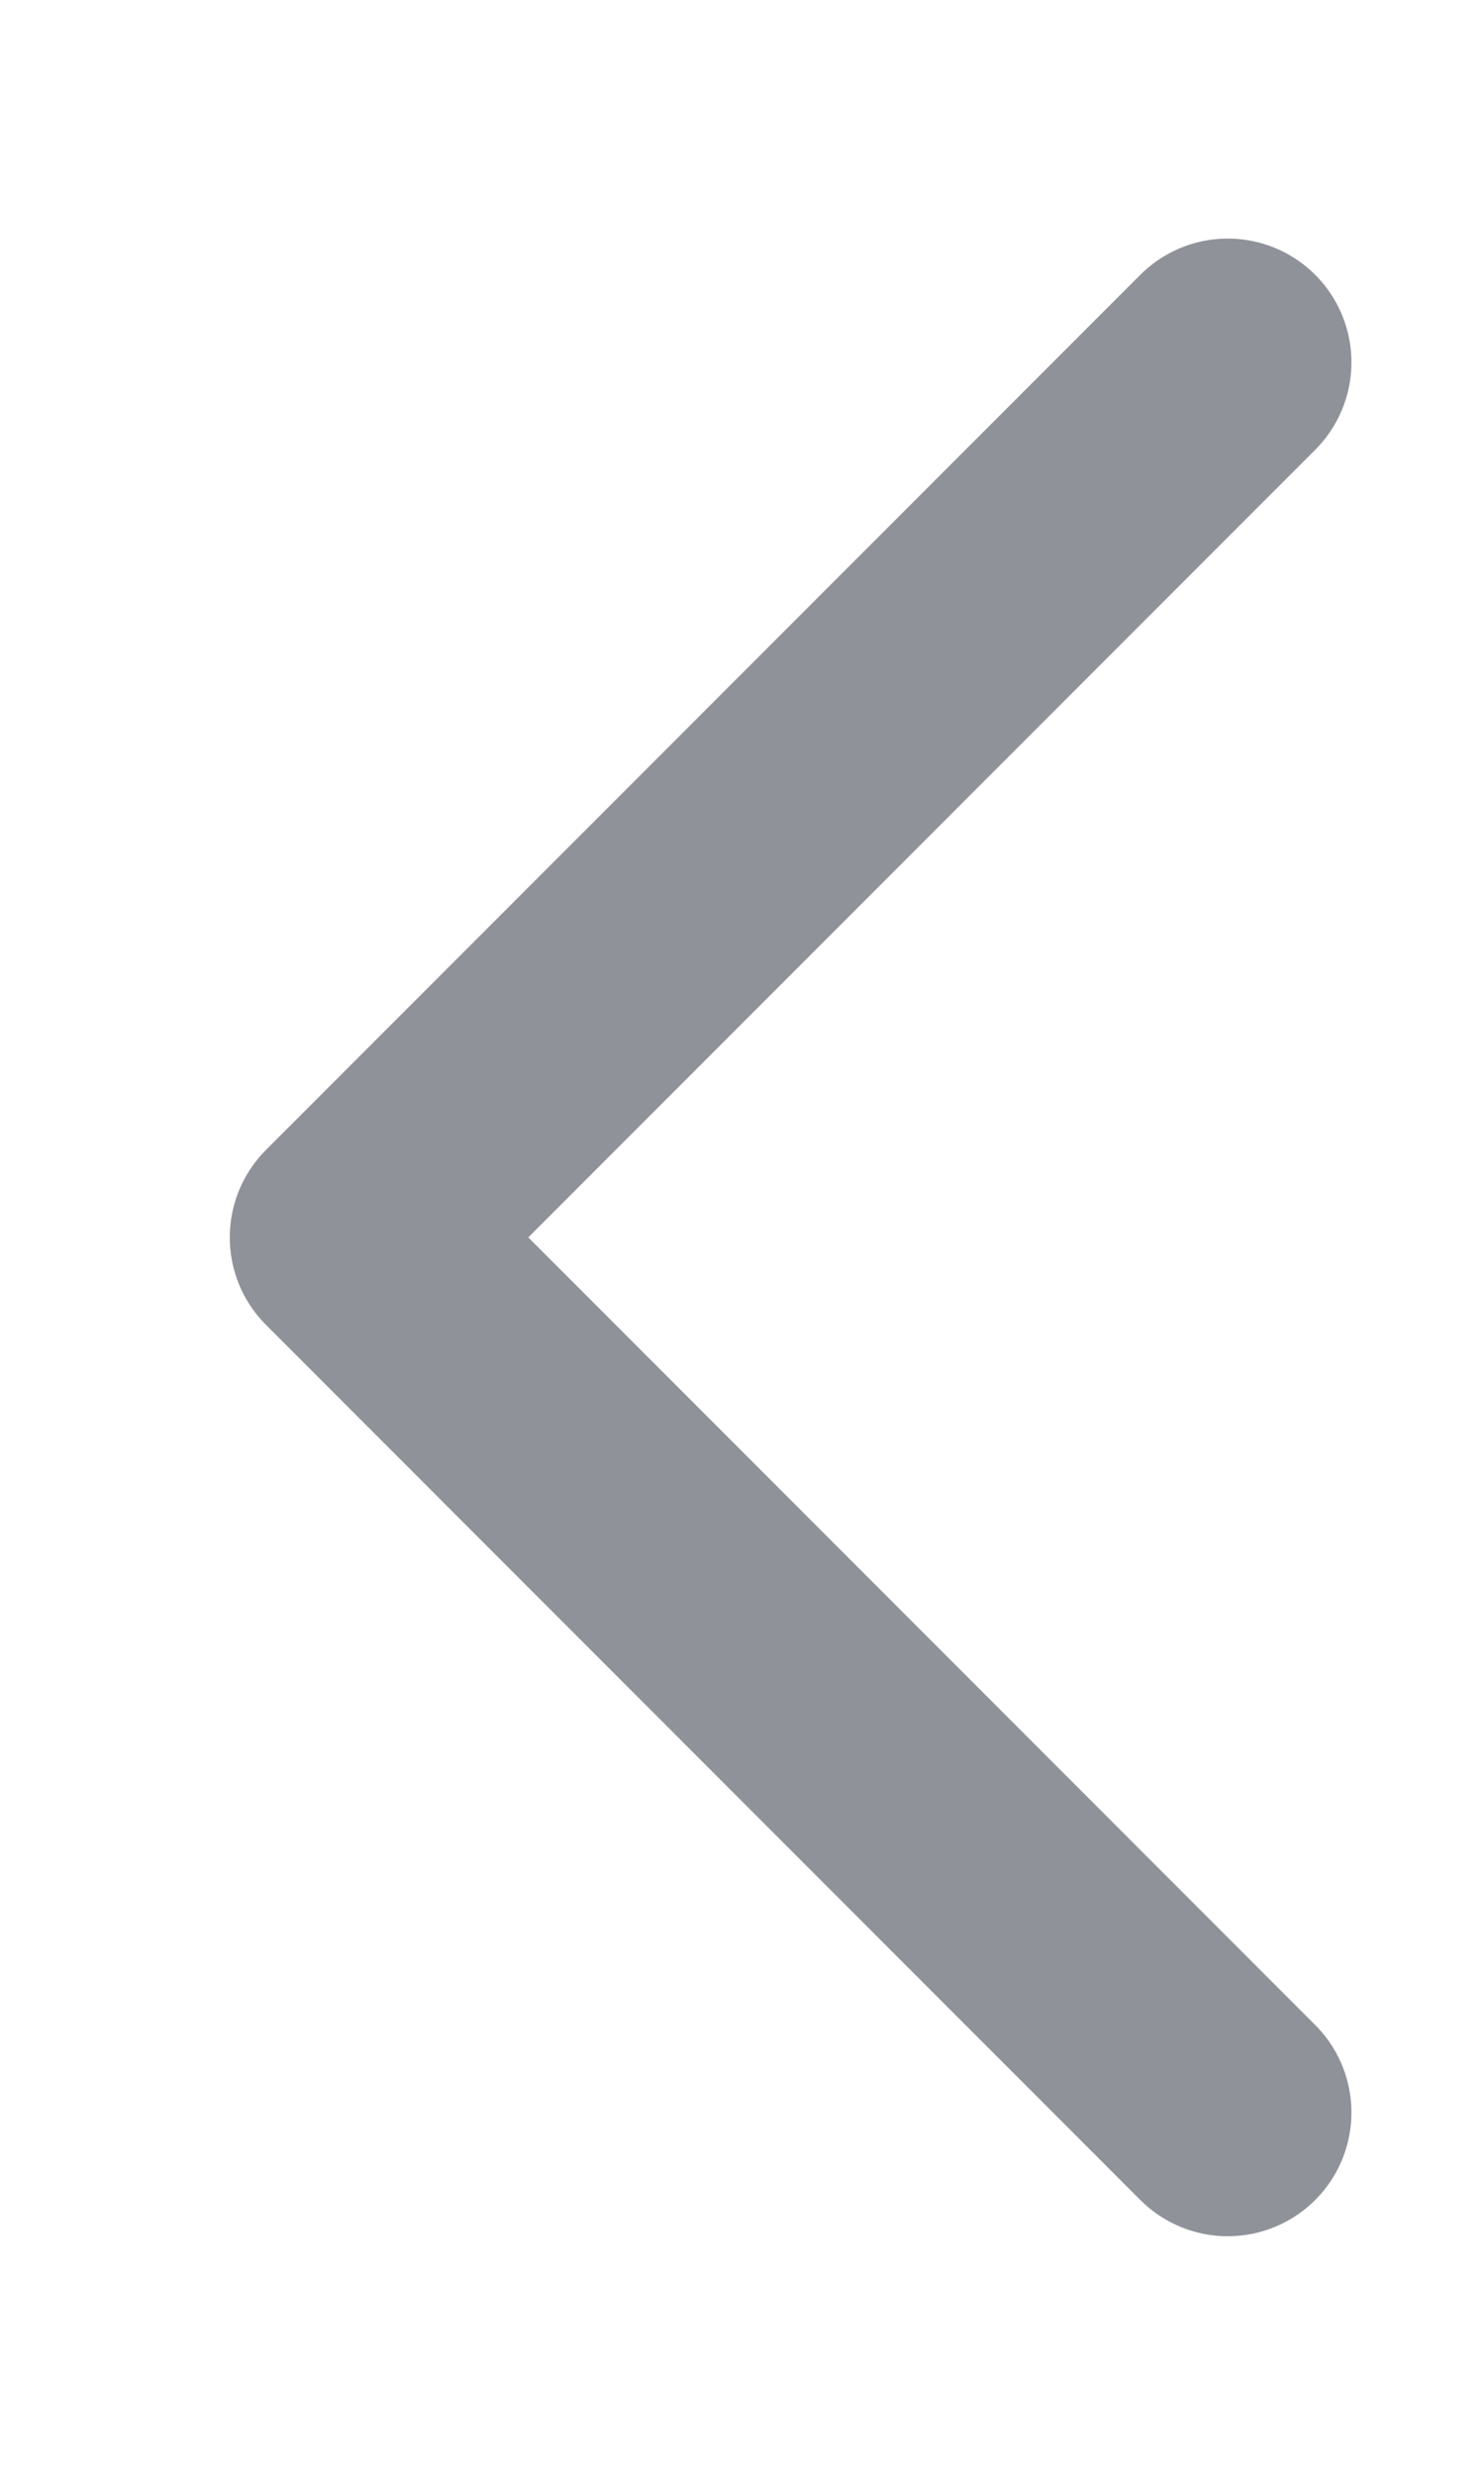 <svg width="6" height="10" viewBox="0 0 6 10" fill="none" xmlns="http://www.w3.org/2000/svg">
<path id="Rectangle 5539" d="M4.964 1.464L1.429 5L4.964 8.536" stroke="#909299" stroke-linecap="round" stroke-linejoin="round"/>
</svg>

